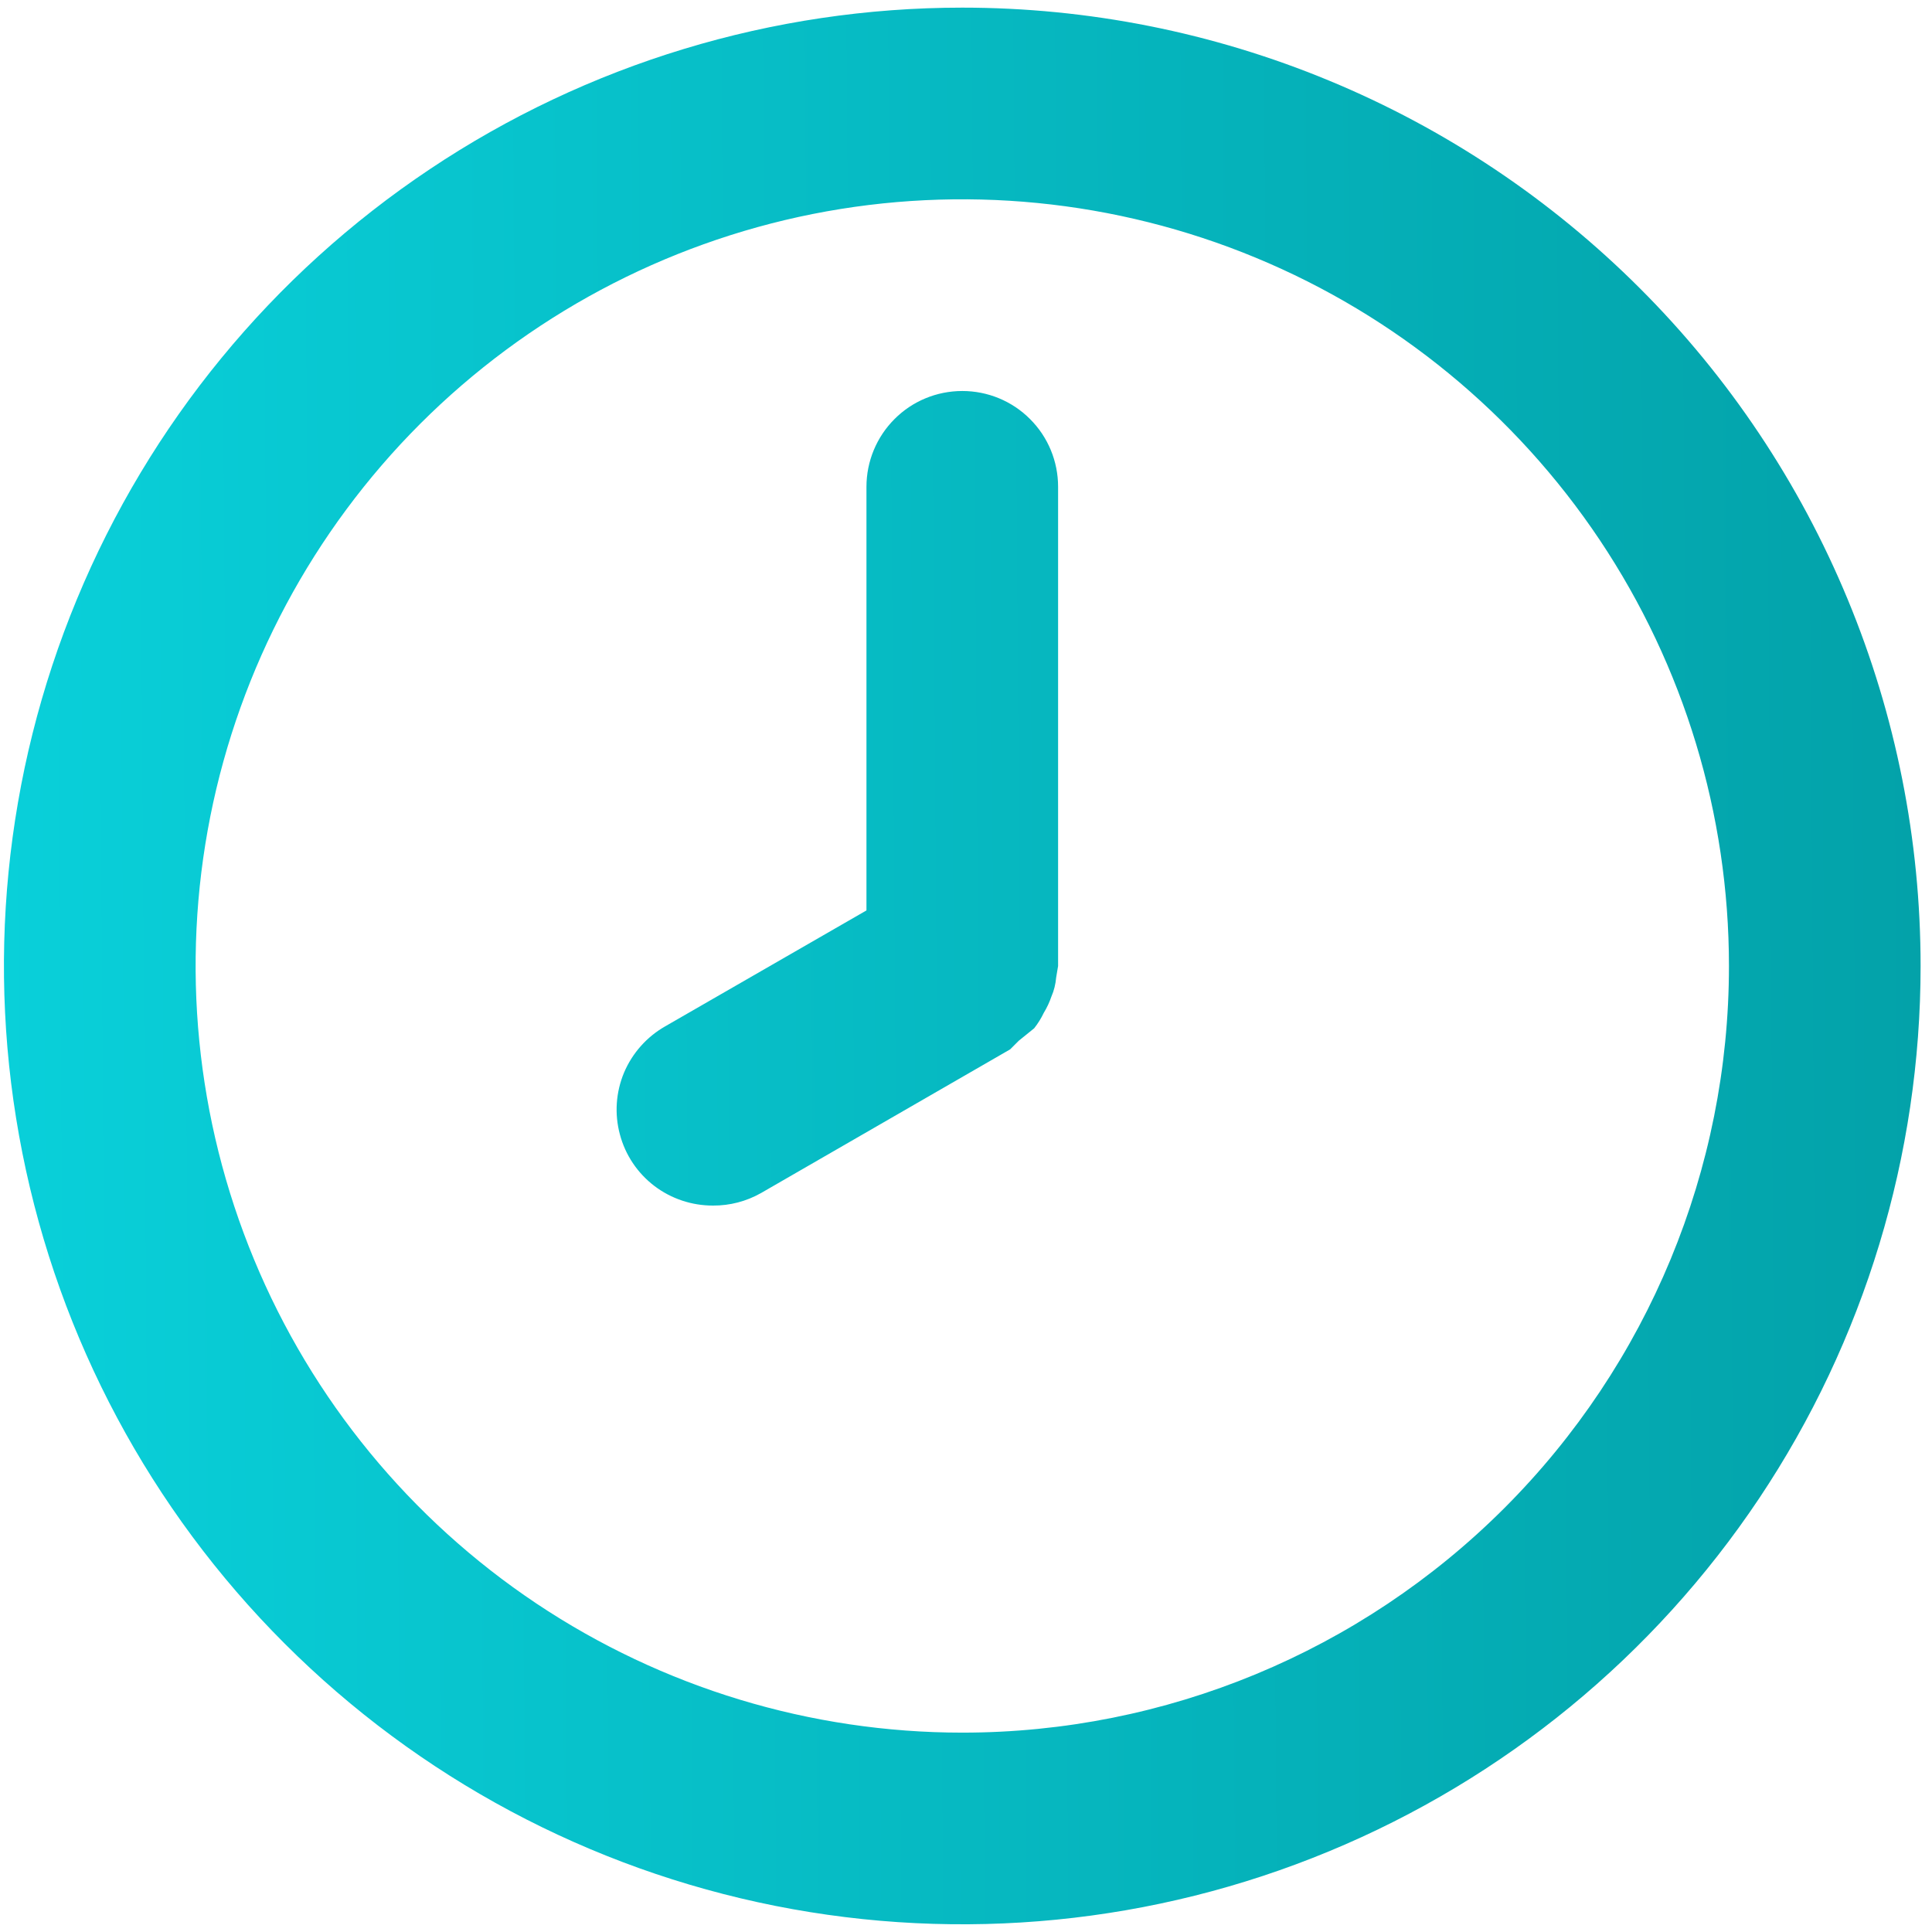 <svg width="21" height="21" viewBox="0 0 21 21" fill="none" xmlns="http://www.w3.org/2000/svg">
<path d="M10.46 0.083C8.399 0.083 6.385 0.694 4.672 1.839C2.959 2.983 1.624 4.61 0.836 6.513C0.047 8.417 -0.159 10.511 0.243 12.532C0.645 14.553 1.637 16.409 3.094 17.865C4.551 19.322 6.407 20.314 8.427 20.716C10.448 21.118 12.543 20.912 14.446 20.123C16.349 19.335 17.976 18 19.121 16.287C20.265 14.574 20.876 12.56 20.876 10.5C20.876 9.132 20.607 7.777 20.083 6.513C19.56 5.25 18.793 4.101 17.825 3.134C16.858 2.167 15.71 1.399 14.446 0.876C13.182 0.352 11.828 0.083 10.46 0.083ZM10.46 18.833C8.811 18.833 7.2 18.344 5.83 17.429C4.459 16.513 3.391 15.211 2.761 13.689C2.13 12.166 1.965 10.49 2.286 8.874C2.608 7.257 3.402 5.773 4.567 4.607C5.733 3.442 7.217 2.648 8.834 2.326C10.45 2.005 12.126 2.17 13.649 2.801C15.171 3.431 16.473 4.5 17.389 5.87C18.304 7.24 18.793 8.851 18.793 10.5C18.793 12.71 17.915 14.829 16.352 16.392C14.789 17.955 12.67 18.833 10.46 18.833ZM10.46 4.25C10.183 4.25 9.918 4.359 9.723 4.555C9.528 4.75 9.418 5.015 9.418 5.291V9.896L7.23 11.156C7.03 11.27 6.873 11.447 6.783 11.659C6.694 11.872 6.678 12.108 6.738 12.331C6.797 12.554 6.929 12.751 7.113 12.891C7.296 13.03 7.521 13.105 7.751 13.104C7.934 13.105 8.113 13.058 8.272 12.968L10.98 11.406L11.074 11.312L11.241 11.177C11.282 11.125 11.317 11.069 11.345 11.01C11.379 10.954 11.407 10.895 11.428 10.833C11.457 10.767 11.474 10.696 11.48 10.625L11.501 10.5V5.291C11.501 5.015 11.392 4.75 11.196 4.555C11.001 4.359 10.736 4.25 10.46 4.25Z" fill="url(#paint0_linear_7320_4600)"/>
<defs>
<linearGradient id="paint0_linear_7320_4600" x1="30.285" y1="-2.914" x2="-2.851" y2="-2.681" gradientUnits="userSpaceOnUse">
<stop stop-color="#008D93"/>
<stop offset="1" stop-color="#0AD6E0"/>
</linearGradient>
</defs>
</svg>
